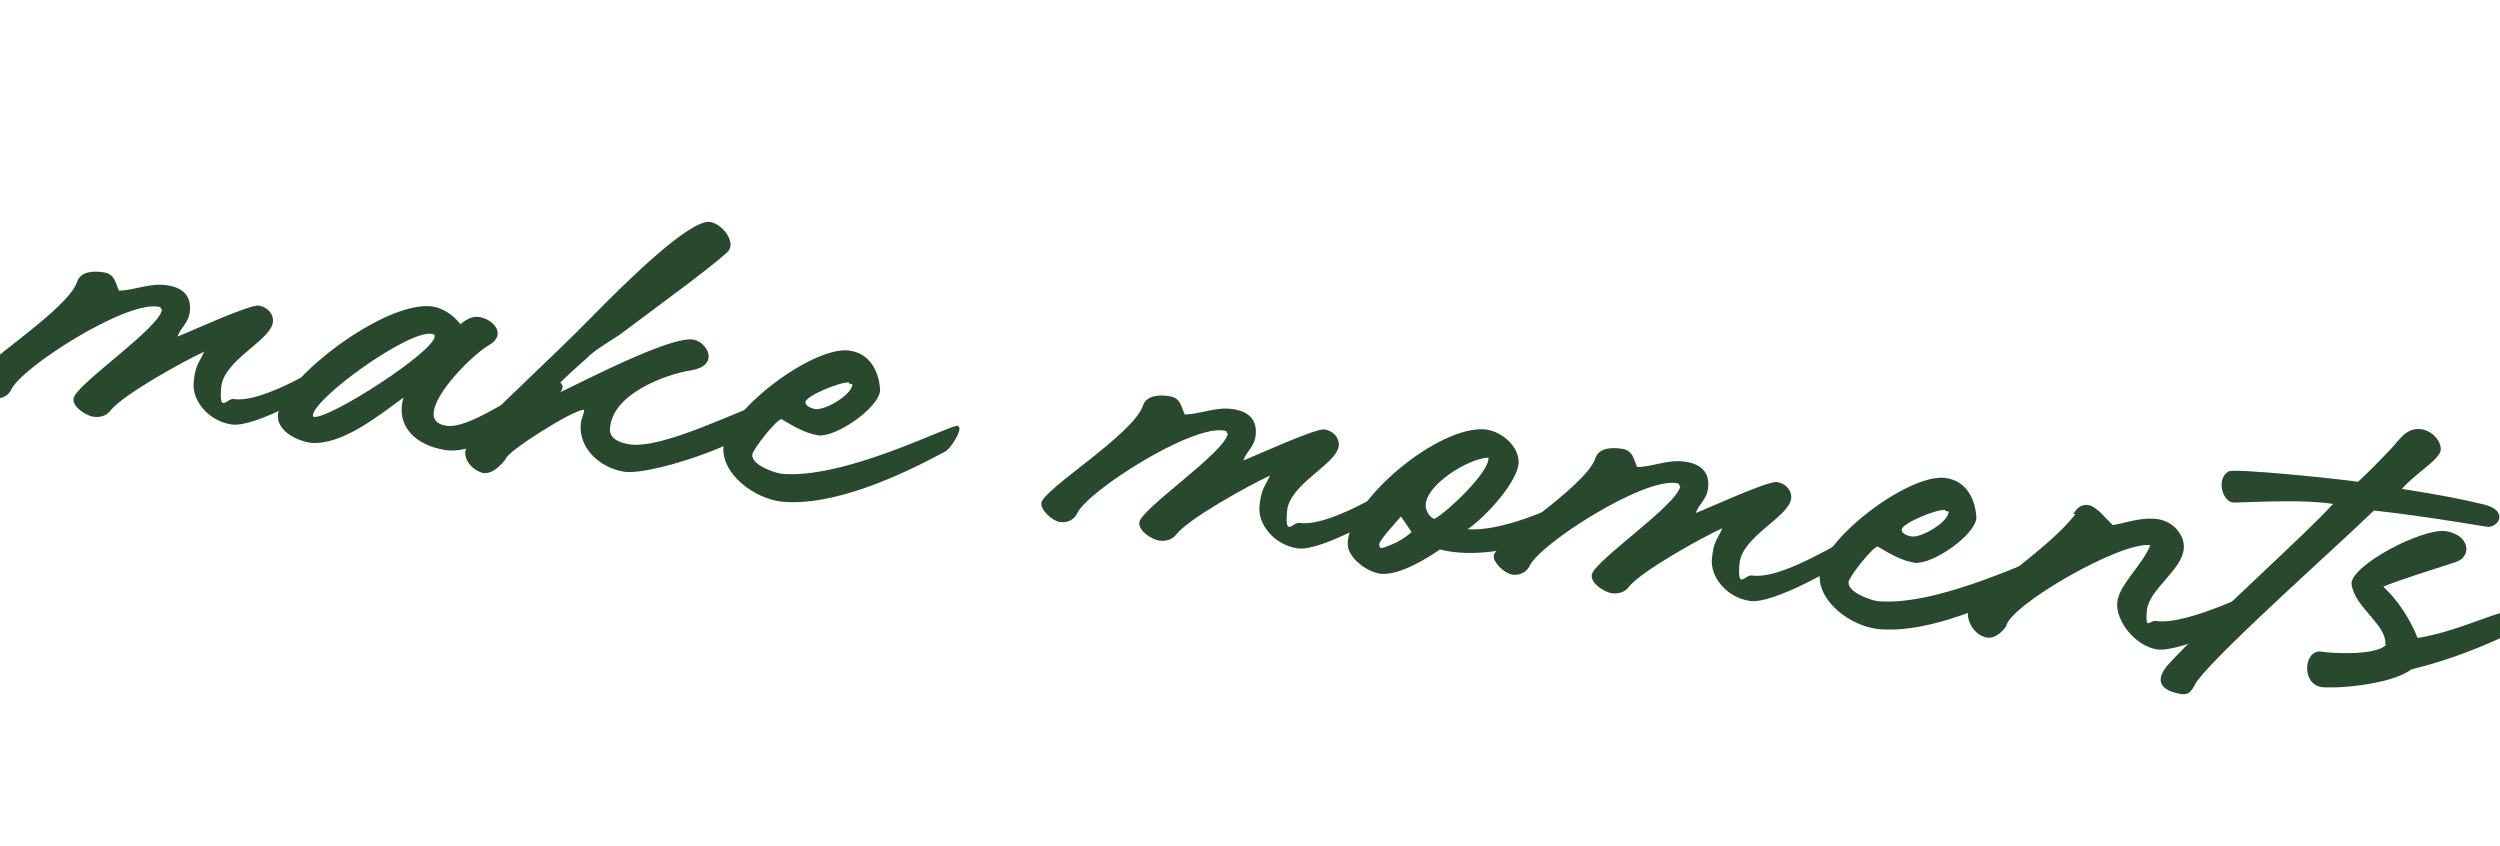 <svg width="1920" height="650" viewBox="0 0 1920 650" xmlns="http://www.w3.org/2000/svg">
<path d="M123.592 237.405C123.724 235.9 122.876 235.767 121.179 235.501C95.721 231.507 17.292 281.763 8.909 298.758C6.746 303.759 1.322 306.723 -4.618 305.791C-10.558 304.859 -19.294 296.622 -18.829 291.354C-17.899 280.819 51.18 239.015 59.18 216.619C61.608 208.608 71.142 207.815 79.628 209.146C88.114 210.477 88.431 216.63 91.294 223.183C104.222 222.922 115.07 216.995 128.647 219.125C142.225 221.255 146.718 228.826 145.855 238.609C144.991 248.391 138.718 251.222 136.356 258.481C146.156 254.678 191.893 233.625 198.682 234.69C205.471 235.755 210.164 241.069 209.632 247.089C208.37 261.386 171.783 276.245 169.922 297.315C168.061 318.385 174.349 305.639 179.441 306.438C197.261 309.234 229.804 291.451 257.905 275.261C270.583 268.095 278.404 276.951 267.357 285.136C247.16 299.515 195.534 328.799 177.713 326.003C159.892 323.207 147.511 307.532 148.707 293.987C149.903 280.442 152.582 279.337 156.84 270.087C140.702 277.473 94.566 303.041 84.884 315.254C81.939 319.37 76.648 320.829 71.557 320.03C66.465 319.231 55.832 312.986 56.43 306.213C57.361 295.678 123.178 251.836 124.44 237.538L123.592 237.405Z" fill="#29492E" />
<path d="M426.944 292.726C433.774 293.816 435.014 299.486 423.047 307.741C399.967 324.386 365.774 349.422 341.868 345.608C317.963 341.794 303.729 326.232 309.867 305.32C291.39 318.791 262.52 342.33 238.48 340.059C226.527 338.152 213.334 330.574 213.415 319.641C213.977 293.148 294.664 230.966 331.51 235.281C344.316 237.324 351.333 246.262 353.694 248.984C358.363 245.038 362.899 242.634 368.022 243.452C379.121 245.223 389.353 257.019 375.678 265.001C363.845 271.713 333.587 301.286 333.039 317.617C332.638 322.244 335.786 325.874 342.617 326.963C357.985 329.415 385.667 309.595 408.28 298.348C415.578 294.04 423.462 292.952 427.731 293.633L426.944 292.726ZM333.843 258.326C333.976 256.784 333.123 256.648 331.415 256.375C313.486 253.514 240.563 305.99 240.282 319.237C240.282 319.237 240.216 320.008 241.069 320.144C253.022 322.051 333.695 270.03 333.843 258.326Z" fill="#29492E" />
<path d="M367.736 328.175C395.591 299.728 425.973 272.493 453.827 244.047C481.681 215.6 529.524 168.686 545.162 170.41C555.542 172.089 566.503 187.524 558.043 194.193C542.852 207.81 506.415 234.066 480.169 253.932C470.776 261.254 457.99 267.223 449.327 276.27C432.271 291.193 420.743 302.992 420.54 305.37C424 305.93 510.511 258.035 532.203 260.739C543.448 262.557 553.275 281.024 530.177 284.522C512.404 287.274 469.926 302.104 468.494 329.198C467.819 337.126 476.333 340.11 483.253 341.229C508.338 345.285 567.008 315.392 596.836 304.945C599.431 305.365 600.093 307.883 599.958 309.469C597.931 333.251 503.122 365.338 479.7 362.354C459.805 359.137 444.451 343.795 446.004 325.561C446.342 321.598 448.342 318.706 448.68 314.743C441.76 313.624 388.943 346.874 388.47 352.424C384.537 357.414 378.739 363.709 371.752 363.383C364.832 362.264 357.52 355.456 357.263 348.181C357.871 341.046 362.006 333.678 367.736 328.175Z" fill="#29492E" />
<path d="M734.51 326.838C736.226 327.114 737.018 328.033 736.883 329.596C736.481 334.285 729.469 345.04 725.836 346.832C693.002 364.528 640.421 389.346 599.892 385.208C579.231 382.679 554.697 364.476 555.582 344.021C556.145 317.178 623.153 266.16 651.602 269.149C668.83 271.126 675.346 286.433 675.922 299.992C674.783 313.276 642.405 335.798 628.609 334.372C618.313 332.717 609.209 327.293 600.106 321.868C595.682 322.742 578.092 345.264 577.757 349.171C577.086 356.985 593.979 362.869 599.985 363.834C648.304 368.433 728.437 326.654 735.368 326.976L734.51 326.838ZM652.098 293.786C646.092 292.821 618.152 304.173 618.608 308.999C618.34 312.125 624.279 313.872 625.995 314.147C633.717 315.389 654.793 302.933 654.605 294.981L652.031 294.568L652.098 293.786Z" fill="#29492E" />
<path d="M942.142 332.534C942.275 331.029 941.426 330.895 939.729 330.629C914.271 326.635 835.843 376.891 827.459 393.886C825.297 398.887 819.873 401.851 813.933 400.919C807.993 399.987 799.256 391.75 799.721 386.483C800.652 375.948 869.73 334.143 877.731 311.748C880.159 303.736 889.693 302.943 898.179 304.274C906.665 305.606 906.982 311.759 909.844 318.311C922.773 318.051 933.62 312.123 947.198 314.254C960.775 316.384 965.269 323.955 964.405 333.737C963.541 343.52 957.269 346.351 954.907 353.609C964.707 349.806 1010.44 328.753 1017.23 329.818C1024.02 330.883 1028.71 336.197 1028.18 342.217C1026.92 356.515 990.333 371.374 988.473 392.444C986.612 413.514 992.9 400.768 997.991 401.566C1015.81 404.362 1048.36 386.58 1076.46 370.389C1089.13 363.223 1096.95 372.079 1085.91 380.264C1065.71 394.643 1014.08 423.927 996.264 421.132C978.443 418.336 966.062 402.661 967.258 389.116C968.454 375.571 971.133 374.465 975.391 365.215C959.252 372.601 913.116 398.169 903.434 410.383C900.49 414.498 895.199 415.957 890.107 415.158C885.016 414.36 874.383 408.114 874.981 401.341C875.911 390.806 941.728 346.964 942.991 332.667L942.142 332.534Z" fill="#29492E" />
<path d="M1224.74 392.91C1205.01 410.26 1146.65 432.459 1105.87 421.972C1095.71 429.022 1074.6 442.206 1059.97 440.648C1048.84 438.862 1035.01 427.965 1035.03 417.71C1035.27 384.61 1105.47 325.648 1141.58 329.863C1154.43 331.924 1166.47 343.324 1166.33 355.136C1165.98 369.282 1141.95 396.2 1127.18 406.454C1153.08 408.241 1190.99 391.442 1213.68 380.09C1232.74 370.523 1235.09 383.525 1223.88 392.772L1224.74 392.91ZM1084.4 409.061L1075.92 396.653C1073.01 400.132 1059.61 414.553 1059.35 417.666C1059.21 419.222 1059.15 420.001 1060.79 421.054C1069.69 418.536 1077.87 414.325 1084.47 408.282L1084.4 409.061ZM1143.2 351.426C1127.51 352.066 1095.39 372.162 1094.91 387.865C1094.64 390.978 1097.53 397.753 1101.81 398.44C1111.84 392.947 1143.05 363.238 1143.13 352.204L1143.2 351.426Z" fill="#29492E" />
<path d="M1289.61 372.915C1289.74 371.41 1288.89 371.277 1287.2 371.01C1261.74 367.017 1183.31 417.273 1174.93 434.267C1172.76 439.269 1167.34 442.233 1161.4 441.301C1155.46 440.369 1146.72 432.132 1147.19 426.864C1148.12 416.329 1217.2 374.525 1225.2 352.129C1227.63 344.118 1237.16 343.324 1245.64 344.656C1254.13 345.987 1254.45 352.14 1257.31 358.693C1270.24 358.432 1281.09 352.505 1294.66 354.635C1308.24 356.765 1312.74 364.336 1311.87 374.119C1311.01 383.901 1304.74 386.732 1302.37 393.991C1312.17 390.188 1357.91 369.135 1364.7 370.2C1371.49 371.265 1376.18 376.579 1375.65 382.599C1374.39 396.896 1337.8 411.755 1335.94 432.825C1334.08 453.895 1340.37 441.149 1345.46 441.948C1363.28 444.744 1395.82 426.961 1423.92 410.771C1436.6 403.604 1444.42 412.461 1433.37 420.646C1413.18 435.024 1361.55 464.309 1343.73 461.513C1325.91 458.717 1313.53 443.042 1314.72 429.497C1315.92 415.952 1318.6 414.846 1322.86 405.596C1306.72 412.983 1260.58 438.551 1250.9 450.764C1247.96 454.88 1242.67 456.339 1237.57 455.54C1232.48 454.741 1221.85 448.495 1222.45 441.723C1223.38 431.188 1289.19 387.346 1290.46 373.048L1289.61 372.915Z" fill="#29492E" />
<path d="M1576.45 424.685C1578.16 424.961 1578.96 425.88 1578.82 427.443C1578.42 432.131 1571.41 442.886 1567.77 444.679C1534.94 462.374 1482.36 487.193 1441.83 483.054C1421.17 480.525 1396.63 462.322 1397.52 441.868C1398.08 415.024 1465.09 364.006 1493.54 366.995C1510.77 368.973 1517.28 384.279 1517.86 397.839C1516.72 411.122 1484.34 433.644 1470.55 432.219C1460.25 430.563 1451.15 425.139 1442.04 419.715C1437.62 420.588 1420.03 443.11 1419.69 447.017C1419.02 454.831 1435.92 460.715 1441.92 461.681C1490.24 466.279 1570.38 424.501 1577.31 424.823L1576.45 424.685ZM1494.04 391.633C1488.03 390.667 1460.09 402.019 1460.55 406.846C1460.28 409.971 1465.36 411.58 1467.93 411.994C1475.66 413.235 1496.73 400.78 1496.54 392.828L1493.97 392.414L1494.04 391.633Z" fill="#29492E" />
<path d="M1592.24 394.597C1595.19 390.408 1598.08 386.986 1604.05 387.933C1610.01 388.88 1617.8 398.656 1622.58 403.297C1633.99 401.227 1645.59 396.86 1657.52 398.755C1669.45 400.649 1678.02 411.326 1677.16 421.281C1675.69 438.127 1650.24 452.716 1648.84 468.797C1647.44 484.878 1650.79 476.095 1655.9 476.907C1679.76 480.695 1737.62 451.068 1738.47 451.204C1741.88 451.745 1744.04 456.745 1742.98 458.907C1735.62 474.041 1673.63 501.46 1656.59 498.753C1639.55 496.047 1624.83 476.63 1626.03 462.846C1627.23 449.063 1644.89 434.788 1651.46 418.753C1629.31 415.235 1542.91 465.171 1540.66 481.116C1537.7 485.305 1532.05 490.619 1526.09 489.672C1516.72 488.183 1510.7 477.912 1511.37 470.254C1529.76 447.556 1573.52 421.124 1593.94 394.867L1592.24 394.597Z" fill="#29492E" />
<path d="M1791.99 387.063C1770.35 383.565 1736.86 385.385 1715.76 385.992C1706.97 386.179 1701.53 367.609 1711.66 362.01C1716.26 359.537 1798 367.933 1810.98 370.032C1823.38 358.367 1824.38 356.921 1835.91 345.116C1842.65 338.164 1847.92 327.759 1860.03 329.718C1867.82 330.978 1875.07 338.583 1874.46 345.722C1873.85 352.86 1852.6 365.505 1844.73 375.49C1867.23 379.129 1884.53 381.928 1905.17 386.873C1928.46 391.445 1918.46 405.909 1909.81 404.51C1879.52 399.612 1854.42 395.553 1823.14 392.101C1796.34 418.324 1707.16 497.179 1687.42 522.935C1684.42 527.274 1682.95 534.273 1675.16 533.014C1656.12 529.935 1656.07 520.277 1665.74 509.778C1691.87 481.036 1774.52 406.754 1791.05 387.717L1791.99 387.063Z" fill="#29492E" />
<path d="M1831.85 494.777C1833.13 479.792 1808.87 467.08 1806.04 449.033C1803.74 435.069 1860.49 405.051 1878.6 407.974C1896.7 410.896 1898.8 427.227 1886.19 431.588C1868.21 437.48 1839.48 446.435 1830.38 450.564C1841.71 461.188 1850.98 475.477 1856.73 489.998C1883.34 485.498 1906.1 474.78 1922.23 470.187C1927.6 468.656 1931.12 468.424 1933.71 468.842C1941.47 470.094 1938 479.93 1935.15 482.667C1929.64 485.776 1893.99 504.009 1852.06 514.03C1835.26 526.51 1791.35 529.016 1782.73 527.624C1767.21 525.119 1769.43 499.092 1782.43 500.391C1792.77 502.061 1825.87 503.406 1832.72 494.916L1831.85 494.777Z" fill="#29492E" />
</svg>
